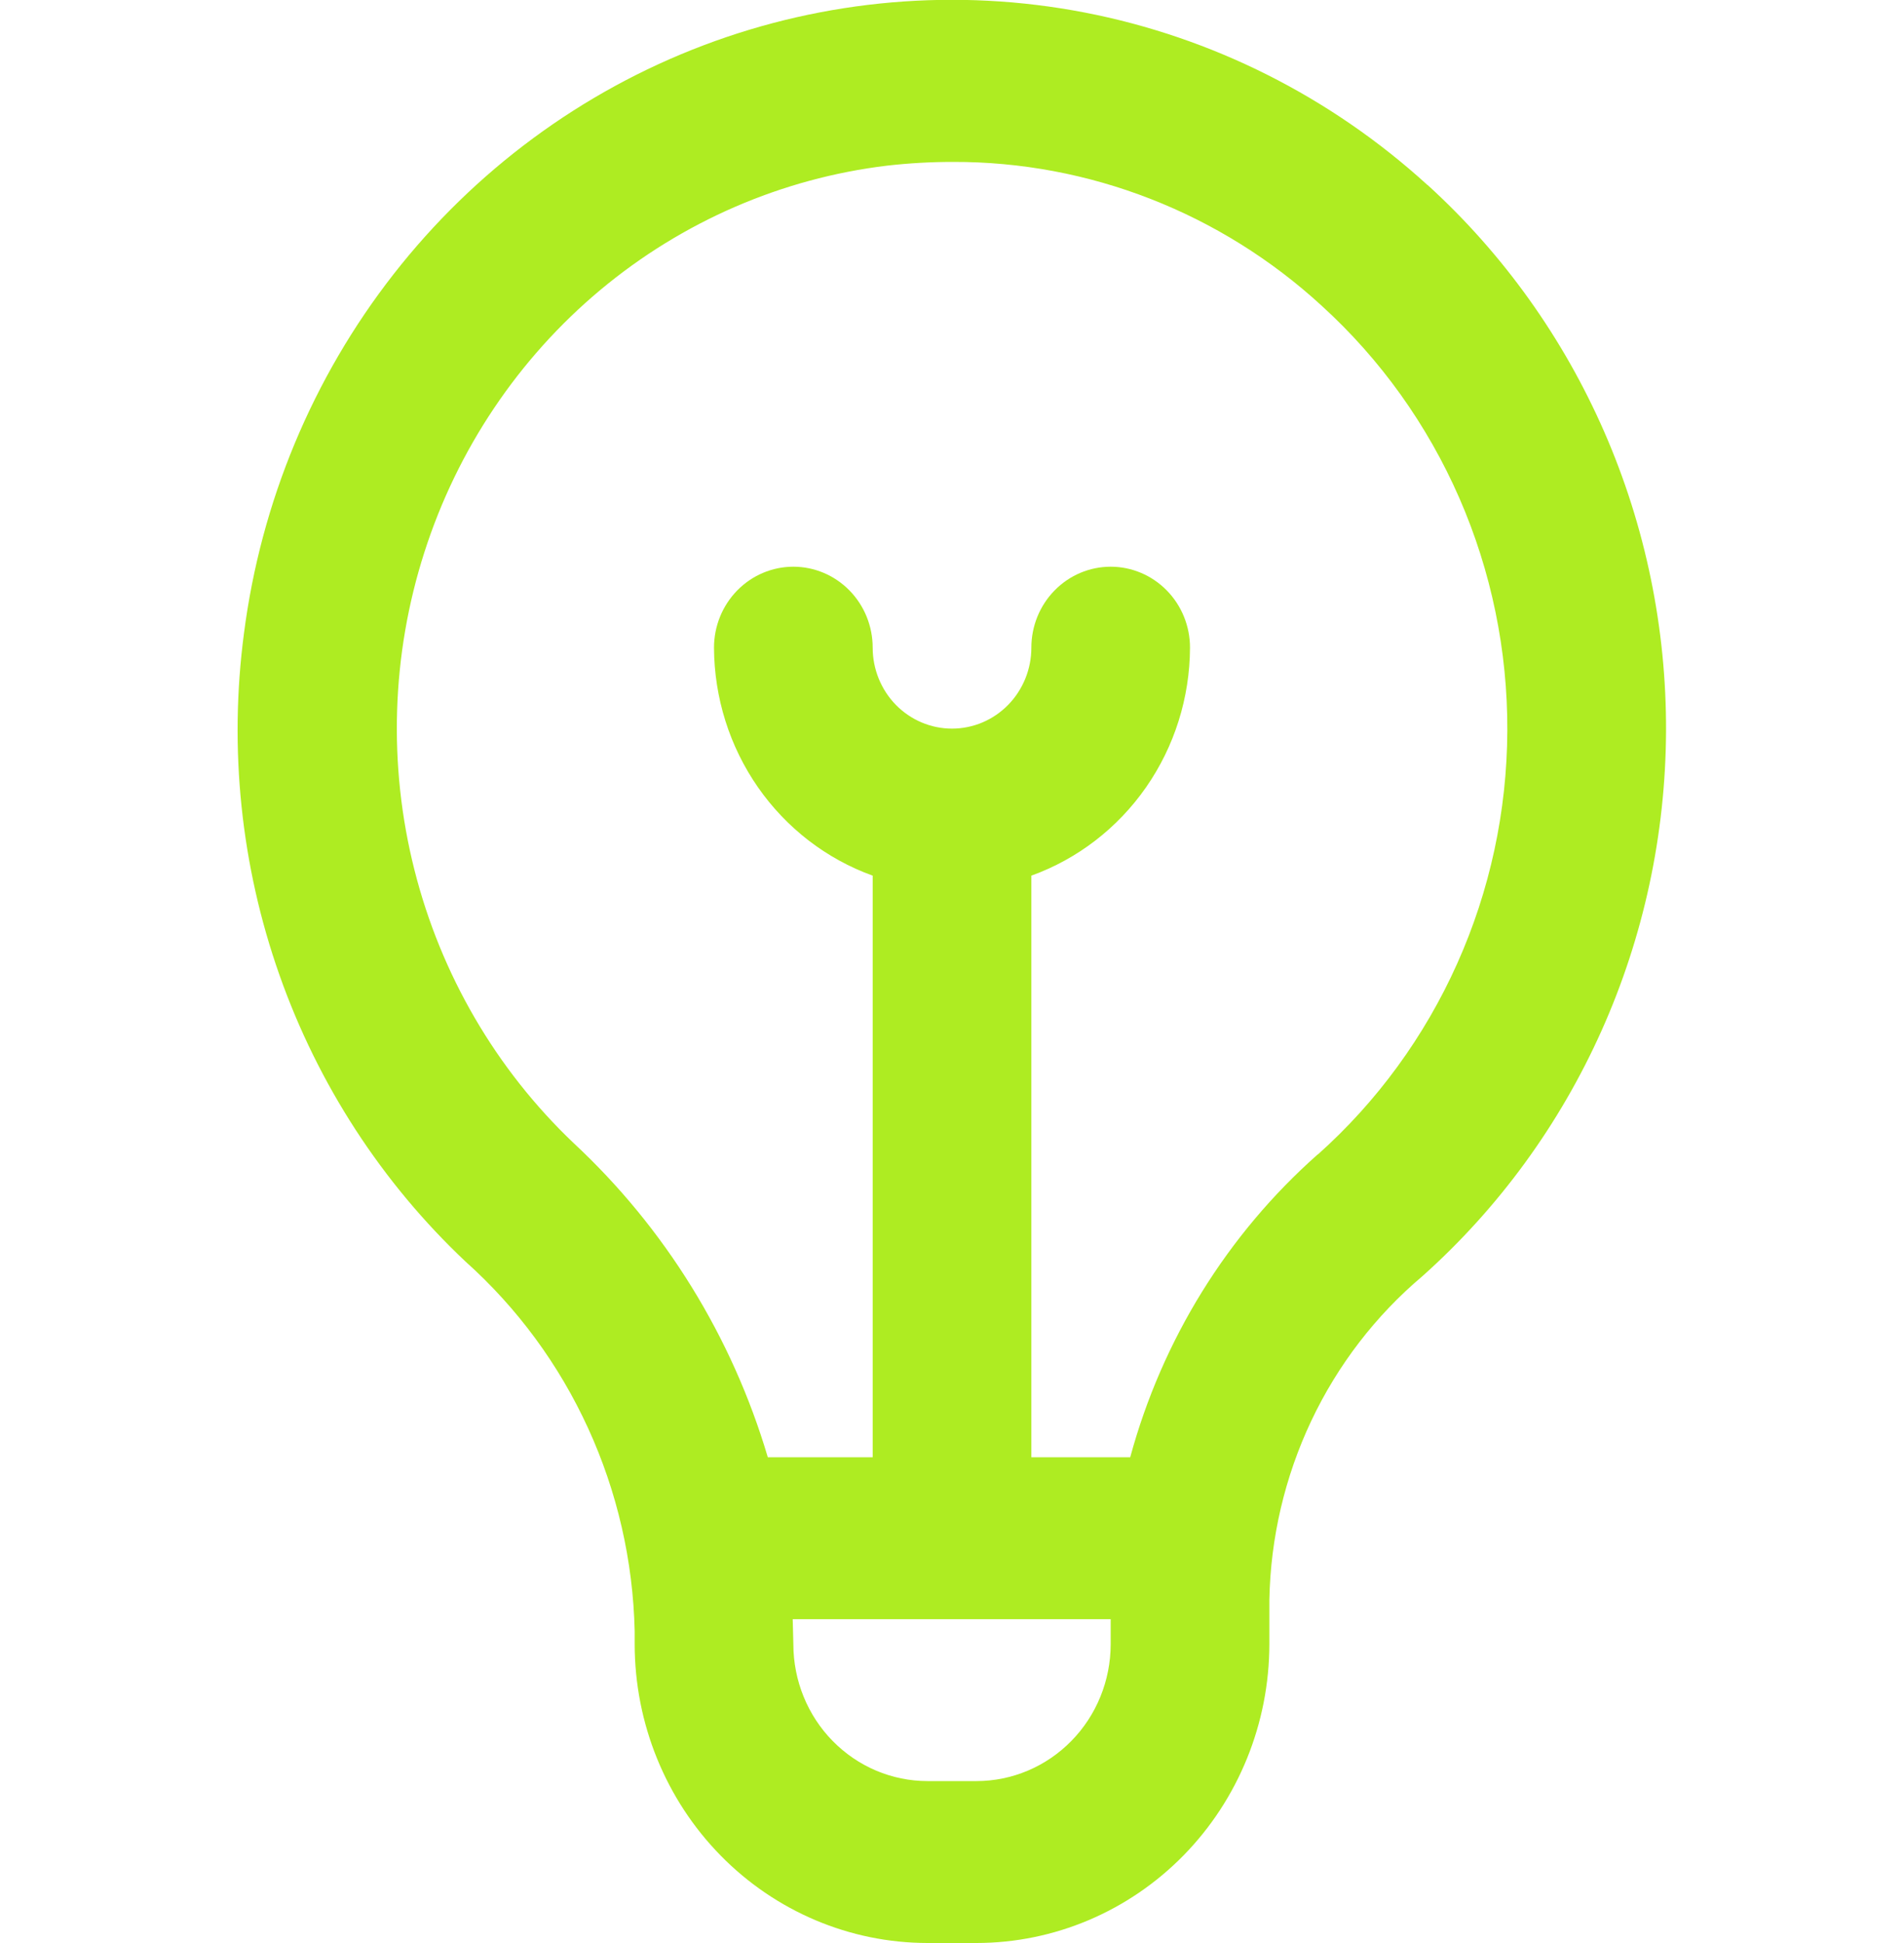 <svg width="50" height="51" viewBox="0 0 50 51" fill="none" xmlns="http://www.w3.org/2000/svg">
<g clip-path="url(#clip0_28_381)">
<path d="M37.488 4.858C34.945 2.541 31.831 0.975 28.48 0.328C25.13 -0.318 21.67 -0.02 18.473 1.19C15.276 2.4 12.463 4.476 10.337 7.195C8.211 9.914 6.852 13.174 6.407 16.622C6.007 19.645 6.326 22.723 7.339 25.593C8.352 28.464 10.028 31.044 12.225 33.114C13.584 34.329 14.681 35.819 15.445 37.49C16.21 39.16 16.626 40.974 16.667 42.817V43.159C16.669 45.238 17.48 47.231 18.921 48.701C20.362 50.171 22.316 50.998 24.355 51H25.646C27.684 50.998 29.638 50.171 31.08 48.701C32.521 47.231 33.331 45.238 33.334 43.159V41.992C33.365 40.363 33.741 38.761 34.435 37.294C35.13 35.826 36.127 34.53 37.359 33.492C39.356 31.708 40.958 29.512 42.06 27.048C43.162 24.585 43.738 21.91 43.751 19.203C43.763 16.495 43.211 13.815 42.131 11.341C41.051 8.868 39.469 6.656 37.488 4.854V4.858ZM25.646 46.75H24.355C23.421 46.749 22.526 46.37 21.866 45.697C21.206 45.024 20.835 44.111 20.834 43.159C20.834 43.159 20.819 42.606 20.817 42.5H29.167V43.159C29.166 44.111 28.795 45.024 28.134 45.697C27.474 46.37 26.58 46.749 25.646 46.75ZM34.605 30.3C32.232 32.399 30.519 35.164 29.68 38.25H27.084V22.984C28.298 22.546 29.35 21.736 30.096 20.665C30.842 19.594 31.245 18.314 31.25 17C31.25 16.436 31.031 15.896 30.64 15.498C30.249 15.099 29.72 14.875 29.167 14.875C28.614 14.875 28.084 15.099 27.694 15.498C27.303 15.896 27.084 16.436 27.084 17C27.084 17.564 26.864 18.104 26.473 18.503C26.083 18.901 25.553 19.125 25 19.125C24.448 19.125 23.918 18.901 23.527 18.503C23.137 18.104 22.917 17.564 22.917 17C22.917 16.436 22.698 15.896 22.307 15.498C21.916 15.099 21.386 14.875 20.834 14.875C20.281 14.875 19.751 15.099 19.36 15.498C18.97 15.896 18.75 16.436 18.75 17C18.756 18.314 19.159 19.594 19.905 20.665C20.651 21.736 21.703 22.546 22.917 22.984V38.25H20.163C19.223 35.082 17.461 32.233 15.063 30.003C13.027 28.068 11.577 25.58 10.883 22.832C10.188 20.084 10.279 17.191 11.145 14.494C12.01 11.796 13.614 9.408 15.766 7.61C17.919 5.813 20.531 4.681 23.294 4.348C23.867 4.283 24.443 4.25 25.019 4.25C28.597 4.239 32.052 5.586 34.711 8.028C36.252 9.43 37.483 11.15 38.323 13.073C39.163 14.997 39.593 17.081 39.583 19.187C39.574 21.293 39.126 23.373 38.268 25.289C37.411 27.205 36.164 28.913 34.611 30.3H34.605Z" fill="#AEEC22"/>
</g>
<defs>
<clipPath id="clip0_28_381">
<rect width="50" height="51" fill="white"/>
</clipPath>
</defs>
</svg>
